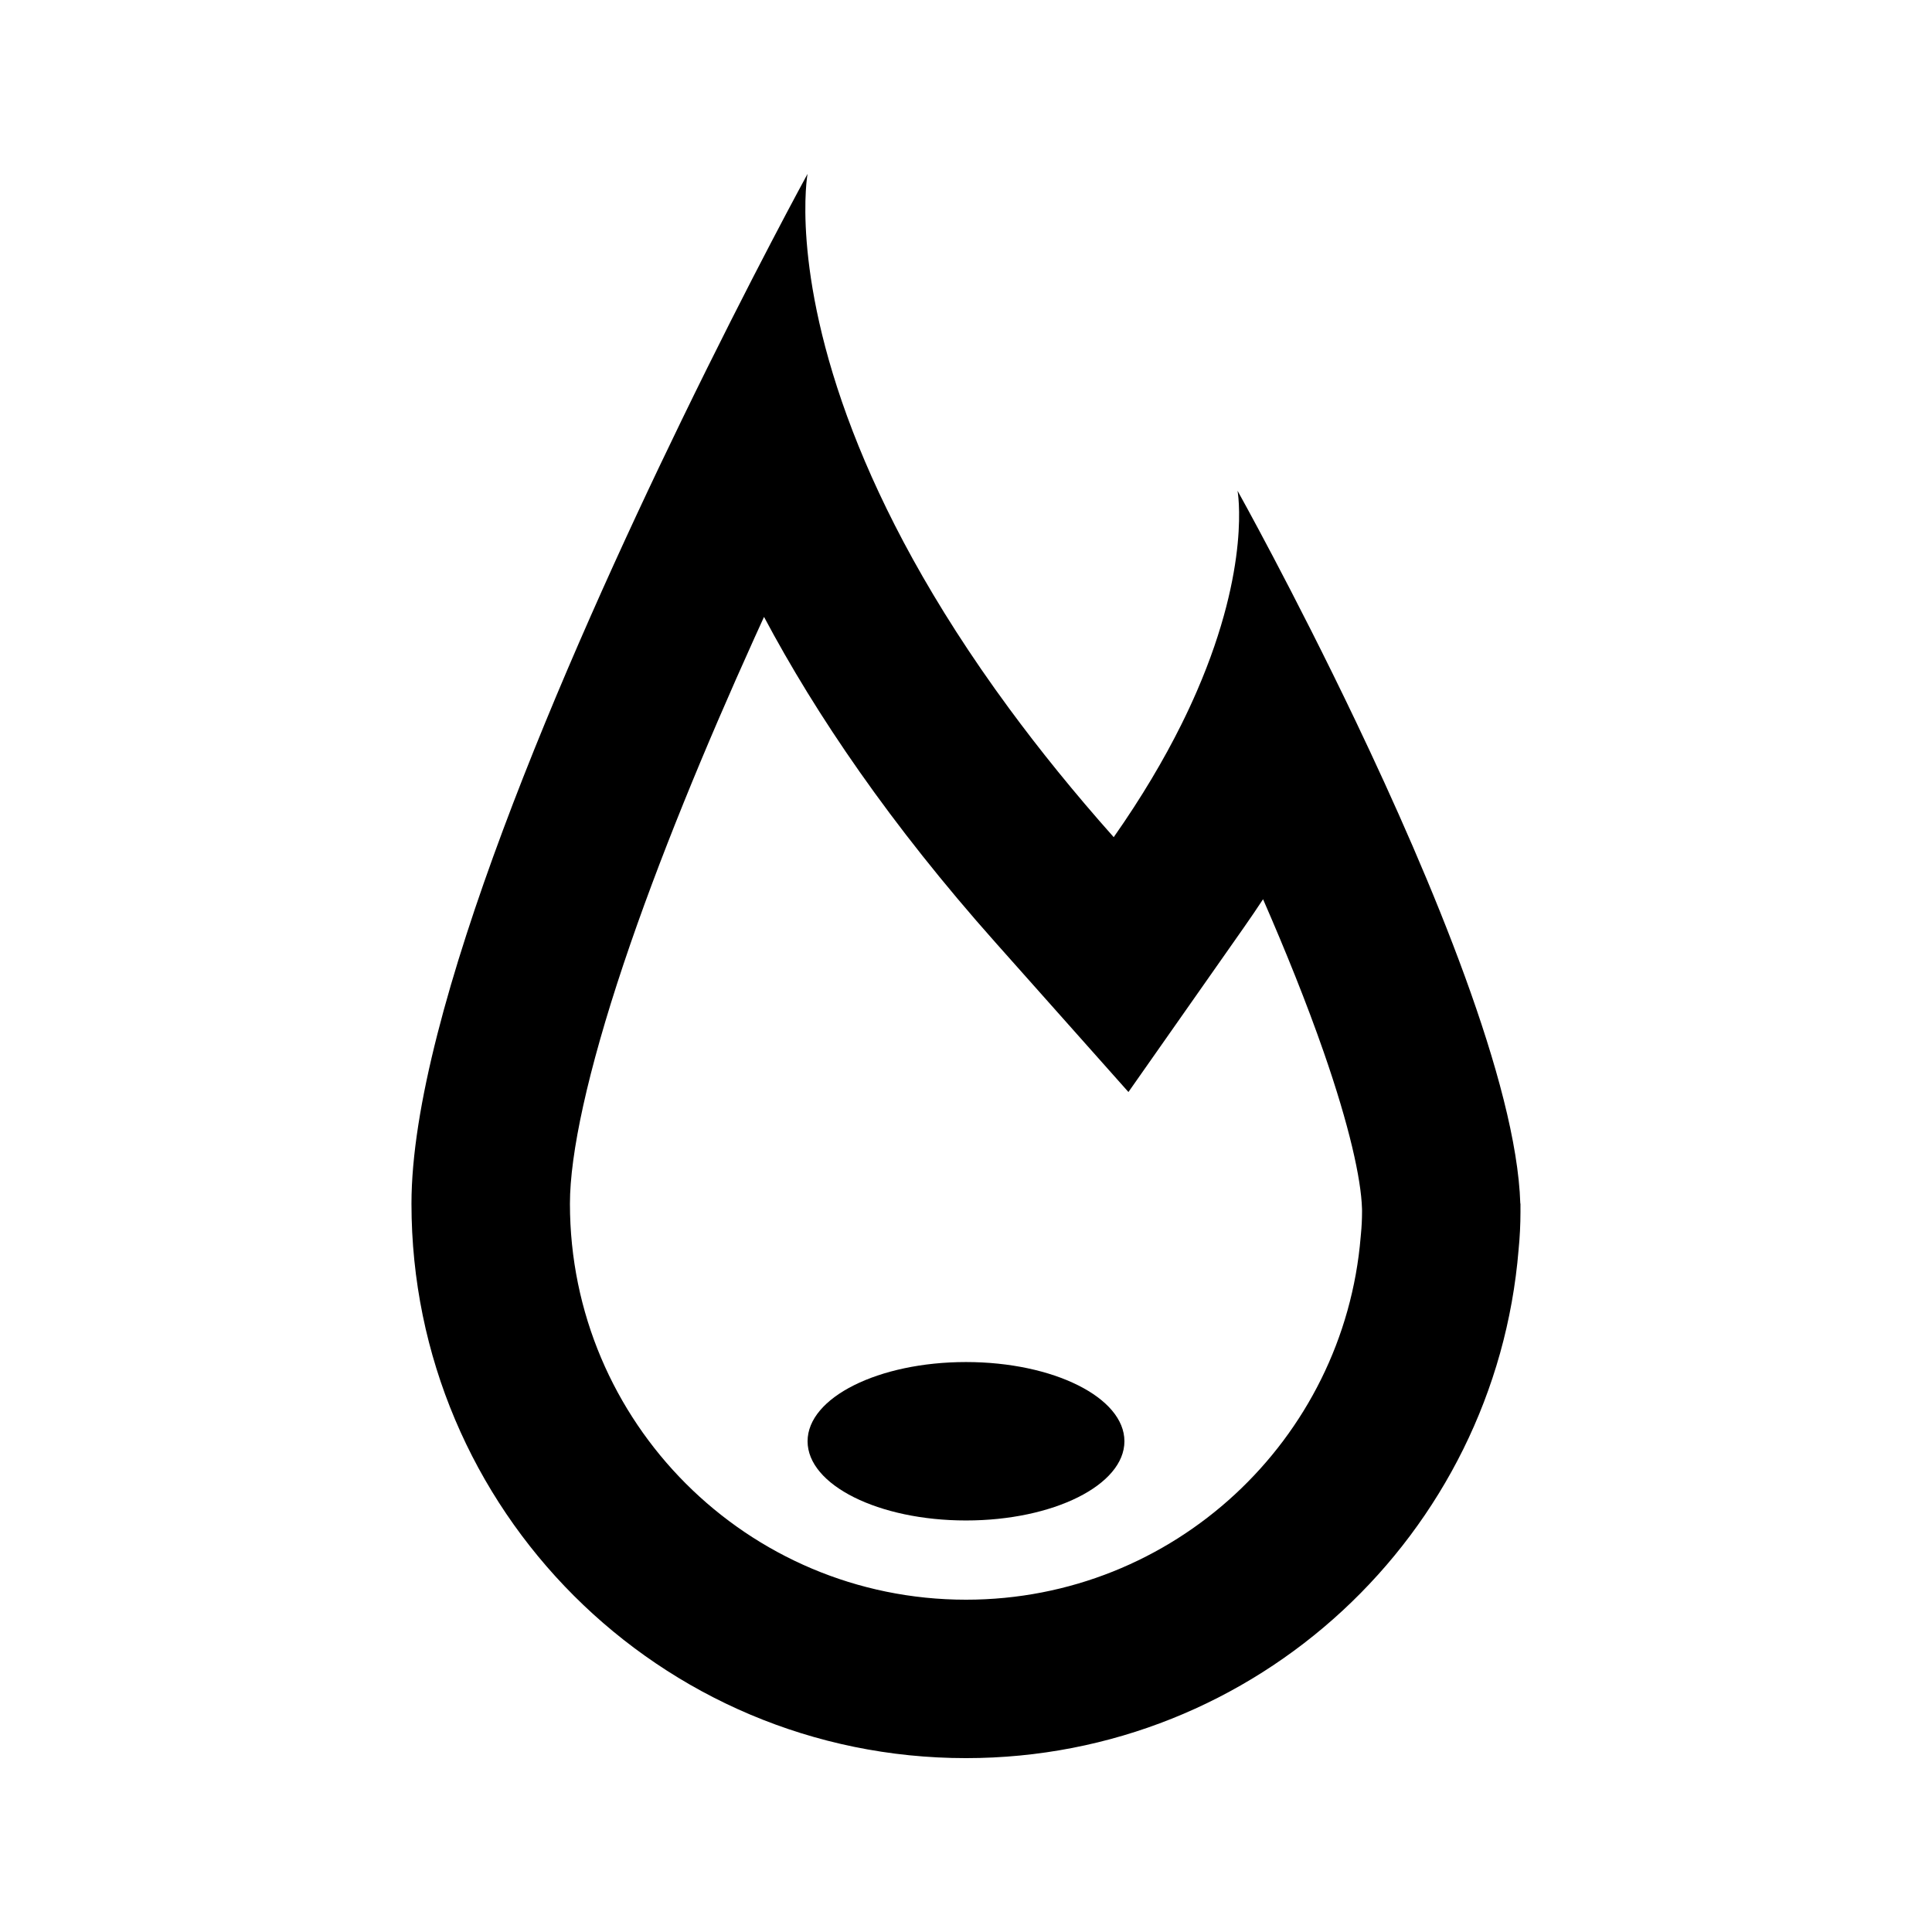 <?xml version="1.0" encoding="UTF-8"?>
<!-- Uploaded to: ICON Repo, www.iconrepo.com, Generator: ICON Repo Mixer Tools -->
<svg fill="#000000" width="800px" height="800px" version="1.1" viewBox="144 144 512 512" xmlns="http://www.w3.org/2000/svg">
 <g>
  <path d="m400 546.94c23.188 0 41.984-9.398 41.984-20.992s-18.797-20.992-41.984-20.992-41.984 9.398-41.984 20.992 18.797 20.992 41.984 20.992z"/>
  <path d="m546.94 462.98-0.004 1.262 0.004 0.836c0 3.402-0.168 6.762-0.496 10.074-6.188 75.461-69.391 134.77-146.45 134.77-81.156 0-146.95-65.789-146.95-146.94 0-50.617 40.828-144.25 71.559-207.55 18.539-38.191 33.402-65.344 33.402-65.344s-4.59 25.234 11.977 68.195c7.961 20.66 20.816 45.418 41.426 73.438 8.016 10.902 17.207 22.297 27.738 34.137 7.512-10.707 13.352-20.664 17.887-29.773 1.531-3.074 2.914-6.055 4.16-8.934 14.438-33.32 10.77-53.094 10.77-53.094s14.836 26.562 31.309 61.055c20.102 42.094 42.641 95.996 43.629 127.85zm-203.15-149.6c0.895-1.977 1.789-3.945 2.684-5.894 13.824 26.008 33.504 55.008 61.312 86.266l35.262 39.645 30.473-43.434c1.812-2.578 3.543-5.133 5.203-7.656 5.984 13.711 11.559 27.527 16.066 40.48 6.809 19.555 9.91 33.629 10.152 41.465l0.008 0.27 0.004 0.25v0.305c0 2.012-0.098 3.992-0.289 5.934l-0.035 0.352-0.031 0.359c-4.418 53.855-49.586 96.215-104.6 96.215-57.969 0-104.96-46.992-104.96-104.96 0-13.145 4.656-34.961 14.227-63.551 9.219-27.531 21.715-57.688 34.527-86.047z" fill-rule="evenodd"/>
 </g>
</svg>